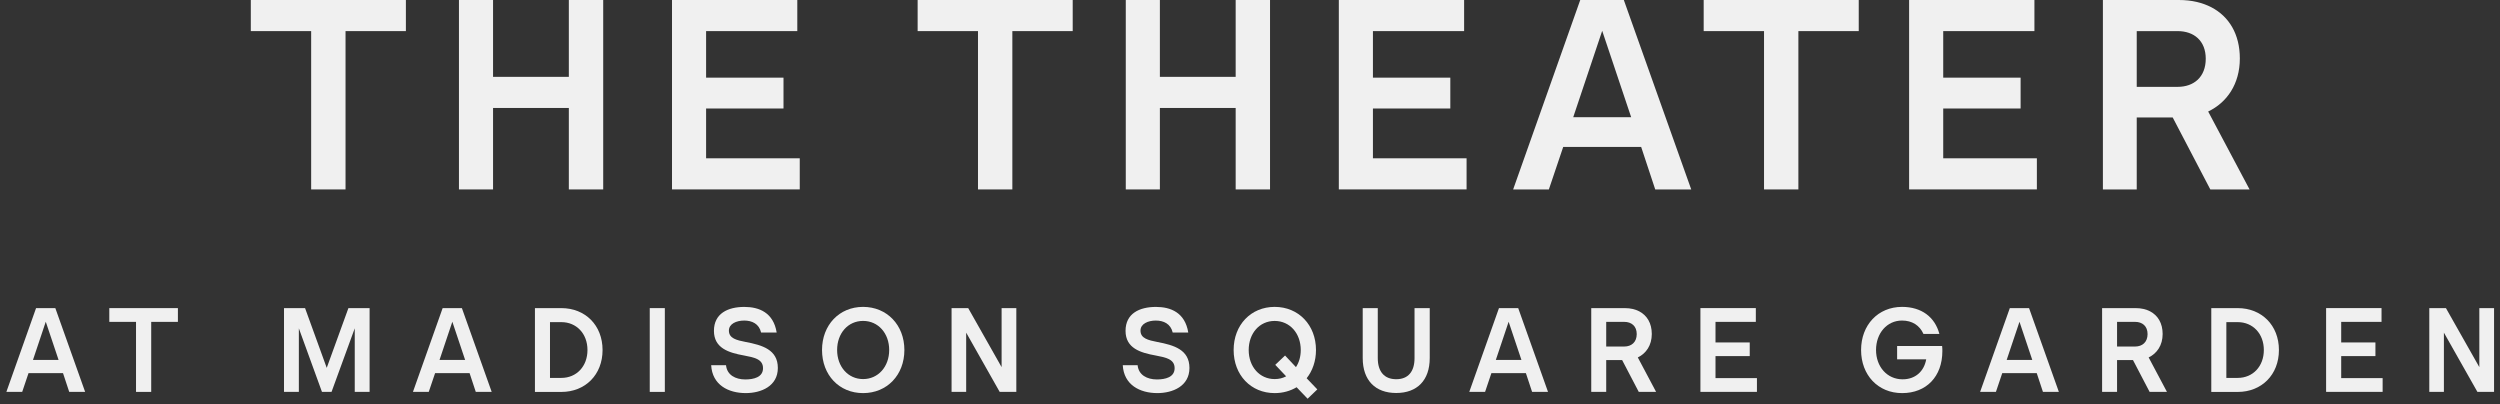 <svg width="198" height="32" viewBox="0 0 198 32" fill="none" xmlns="http://www.w3.org/2000/svg">
<rect x="0" y="0" width="198" height="32" fill="#333333" stroke="none"/>
<g clip-path="url(#clip0_3005_98209)">
<path d="M72.677 2.464V0H84.958V2.464H80.178V15.003H77.457V2.464H72.677Z" fill="#F0F0F0"/>
<path d="M91.862 0V6.087H97.865V0H100.586V15.003H97.865V8.551H91.862V15.003H89.162V0H91.862Z" fill="#F0F0F0"/>
<path d="M115.958 0V2.464H108.736V6.15H114.865V8.593H108.736V12.537H116.153V15.001H106.035V0H115.958Z" fill="#F0F0F0"/>
<path d="M19.864 2.464V0H32.146V2.464H27.366V15.003H24.644V2.464H19.864Z" fill="#F0F0F0"/>
<path d="M39.05 0V6.087H45.052V0H47.774V15.003H45.052V8.551H39.05V15.003H36.349V0H39.05Z" fill="#F0F0F0"/>
<path d="M63.146 0V2.464H55.923V6.15H62.053V8.593H55.923V12.537H63.34V15.001H53.223V0H63.146Z" fill="#F0F0F0"/>
<path d="M128.607 0L133.945 15.003H131.094L129.98 11.637H123.806L122.67 15.003H119.841L125.155 0H128.607ZM126.893 2.443L124.6 9.281H129.188L126.895 2.443H126.893Z" fill="#F0F0F0"/>
<path d="M134.931 2.464V0H147.212V2.464H142.432V15.003H139.711V2.464H134.931Z" fill="#F0F0F0"/>
<path d="M161.126 0V2.464H153.903V6.15H160.032V8.593H153.903V12.537H161.32V15.001H151.202V0H161.126Z" fill="#F0F0F0"/>
<path d="M172.552 0C173.604 0 174.437 0.215 175.145 0.578C176.538 1.307 177.395 2.7 177.395 4.63C177.395 6.665 176.367 8.124 174.887 8.832L178.166 15.005H175.058L172.079 9.305H169.229V15.005H166.55V0H172.552ZM174.695 4.651C174.695 3.216 173.751 2.464 172.465 2.464H169.229V6.879H172.465C173.751 6.879 174.695 6.108 174.695 4.649V4.651Z" fill="#F0F0F0"/>
<path d="M4.382 24.403L6.743 31.038H5.482L4.99 29.55H2.26L1.758 31.038H0.504L2.856 24.403H4.382ZM3.624 25.484L2.611 28.509H4.64L3.626 25.484H3.624Z" fill="#F0F0F0"/>
<path d="M8.657 25.492V24.403H14.09V25.492H11.976V31.038H10.773V25.492H8.657Z" fill="#F0F0F0"/>
<path d="M24.161 24.403L25.877 29.134L27.594 24.403H29.272V31.038H28.096V26.003L26.258 31.038H25.5L23.669 26.003V31.038H22.493V24.403H24.161Z" fill="#F0F0F0"/>
<path d="M36.582 24.403L38.942 31.038H37.682L37.19 29.55H34.46L33.957 31.038H32.705L35.057 24.403H36.584H36.582ZM35.824 25.484L34.81 28.509H36.839L35.826 25.484H35.824Z" fill="#F0F0F0"/>
<path d="M44.461 24.403C46.349 24.403 47.723 25.758 47.723 27.722C47.723 29.685 46.349 31.041 44.461 31.041H42.367V24.405H44.461V24.403ZM43.559 29.93H44.461C45.656 29.93 46.528 29.02 46.528 27.722C46.528 26.423 45.656 25.513 44.461 25.513H43.559V29.932V29.93Z" fill="#F0F0F0"/>
<path d="M52.655 24.403V31.038H51.46V24.403H52.655Z" fill="#F0F0F0"/>
<path d="M59.027 30.052C59.69 30.052 60.431 29.881 60.431 29.161C60.431 28.441 59.73 28.308 58.934 28.156C57.72 27.939 56.544 27.578 56.544 26.203C56.544 24.829 57.644 24.308 58.953 24.308C60.119 24.308 61.257 24.753 61.512 26.336H60.279C60.119 25.644 59.559 25.388 58.943 25.388C58.326 25.388 57.729 25.644 57.729 26.184C57.729 26.801 58.334 26.942 59.065 27.086C60.374 27.333 61.605 27.692 61.605 29.142C61.605 30.593 60.269 31.133 59.065 31.133C57.672 31.133 56.411 30.479 56.325 28.925H57.501C57.577 29.702 58.25 30.052 59.027 30.052Z" fill="#F0F0F0"/>
<path d="M65.105 27.72C65.105 25.739 66.471 24.305 68.357 24.305C70.242 24.305 71.627 25.737 71.627 27.72C71.627 29.702 70.253 31.134 68.357 31.134C66.461 31.134 65.105 29.702 65.105 27.72ZM70.424 27.72C70.424 26.402 69.56 25.416 68.357 25.416C67.153 25.416 66.3 26.402 66.3 27.72C66.3 29.037 67.164 30.023 68.357 30.023C69.55 30.023 70.424 29.045 70.424 27.72Z" fill="#F0F0F0"/>
<path d="M76.682 24.403L79.327 29.077V24.403H80.493V31.038H79.175L76.521 26.345V31.038H75.364V24.403H76.682Z" fill="#F0F0F0"/>
<path d="M91.626 30.052C92.288 30.052 93.03 29.881 93.03 29.161C93.03 28.441 92.329 28.308 91.533 28.156C90.319 27.939 89.143 27.578 89.143 26.203C89.143 24.829 90.243 24.308 91.552 24.308C92.717 24.308 93.855 24.753 94.111 26.336H92.878C92.717 25.644 92.158 25.388 91.541 25.388C90.925 25.388 90.327 25.644 90.327 26.184C90.327 26.801 90.933 26.942 91.664 27.086C92.973 27.333 94.204 27.692 94.204 29.142C94.204 30.593 92.867 31.133 91.664 31.133C90.27 31.133 89.01 30.479 88.923 28.925H90.099C90.175 29.702 90.849 30.052 91.626 30.052Z" fill="#F0F0F0"/>
<path d="M104.226 27.72C104.226 28.602 103.951 29.368 103.487 29.957L104.331 30.84L103.563 31.579L102.691 30.669C102.199 30.962 101.61 31.134 100.955 31.134C99.068 31.134 97.704 29.702 97.704 27.72C97.704 25.737 99.07 24.305 100.955 24.305C102.841 24.305 104.226 25.737 104.226 27.72ZM98.897 27.72C98.897 29.047 99.76 30.023 100.953 30.023C101.295 30.023 101.597 29.947 101.863 29.805L101 28.895L101.777 28.157L102.64 29.077C102.877 28.716 103.02 28.252 103.02 27.722C103.02 26.404 102.157 25.418 100.953 25.418C99.75 25.418 98.897 26.404 98.897 27.722V27.72Z" fill="#F0F0F0"/>
<path d="M109.12 24.403V28.366C109.12 29.436 109.641 30.034 110.581 30.034C111.52 30.034 112.031 29.436 112.031 28.366V24.403H113.235V28.357C113.235 30.131 112.23 31.125 110.581 31.125C108.932 31.125 107.927 30.131 107.927 28.357V24.403H109.122H109.12Z" fill="#F0F0F0"/>
<path d="M120.242 24.403L122.603 31.038H121.342L120.85 29.55H118.12L117.618 31.038H116.366L118.718 24.403H120.244H120.242ZM119.484 25.484L118.469 28.509H120.498L119.484 25.484Z" fill="#F0F0F0"/>
<path d="M128.681 24.403C129.146 24.403 129.515 24.498 129.828 24.658C130.444 24.981 130.822 25.598 130.822 26.451C130.822 27.352 130.368 27.996 129.714 28.309L131.164 31.038H129.79L128.472 28.515H127.212V31.038H126.027V24.403H128.681ZM129.629 26.459C129.629 25.824 129.211 25.492 128.643 25.492H127.212V27.445H128.643C129.211 27.445 129.629 27.103 129.629 26.459Z" fill="#F0F0F0"/>
<path d="M139.062 25.492H135.868V27.122H138.579V28.203H135.868V29.947H139.149V31.036H134.673V24.401H139.062V25.492Z" fill="#F0F0F0"/>
<path d="M153.816 27.407C153.835 27.567 153.835 27.681 153.835 27.806C153.835 29.827 152.564 31.134 150.649 31.134C148.734 31.134 147.398 29.702 147.398 27.72C147.398 25.737 148.745 24.305 150.641 24.305C152.186 24.305 153.248 25.112 153.599 26.448H152.338C152.034 25.767 151.437 25.387 150.641 25.387C149.437 25.387 148.582 26.4 148.582 27.72C148.582 29.039 149.454 30.042 150.687 30.042C151.692 30.042 152.385 29.417 152.556 28.458H150.252V27.405H153.816V27.407Z" fill="#F0F0F0"/>
<path d="M160.701 24.403L163.062 31.038H161.801L161.309 29.55H158.579L158.077 31.038H156.825L159.177 24.403H160.703H160.701ZM159.943 25.484L158.928 28.509H160.957L159.943 25.484Z" fill="#F0F0F0"/>
<path d="M169.14 24.403C169.605 24.403 169.974 24.498 170.287 24.658C170.903 24.981 171.281 25.598 171.281 26.451C171.281 27.352 170.827 27.996 170.173 28.309L171.623 31.038H170.249L168.931 28.515H167.671V31.038H166.486V24.403H169.14ZM170.088 26.459C170.088 25.824 169.67 25.492 169.102 25.492H167.671V27.445H169.102C169.67 27.445 170.088 27.103 170.088 26.459Z" fill="#F0F0F0"/>
<path d="M177.229 24.403C179.116 24.403 180.491 25.758 180.491 27.722C180.491 29.685 179.116 31.041 177.229 31.041H175.134V24.405H177.229V24.403ZM176.327 29.93H177.229C178.424 29.93 179.296 29.02 179.296 27.722C179.296 26.423 178.424 25.513 177.229 25.513H176.327V29.932V29.93Z" fill="#F0F0F0"/>
<path d="M188.617 25.492H185.423V27.122H188.134V28.203H185.423V29.947H188.704V31.036H184.228V24.401H188.617V25.492Z" fill="#F0F0F0"/>
<path d="M193.718 24.403L196.363 29.077V24.403H197.529V31.038H196.211L193.557 26.345V31.038H192.4V24.403H193.718Z" fill="#F0F0F0"/>
</g>
<defs>
<clipPath id="clip0_3005_98209">
<rect width="198" height="32" fill="white"/>
</clipPath>
</defs>
</svg>
